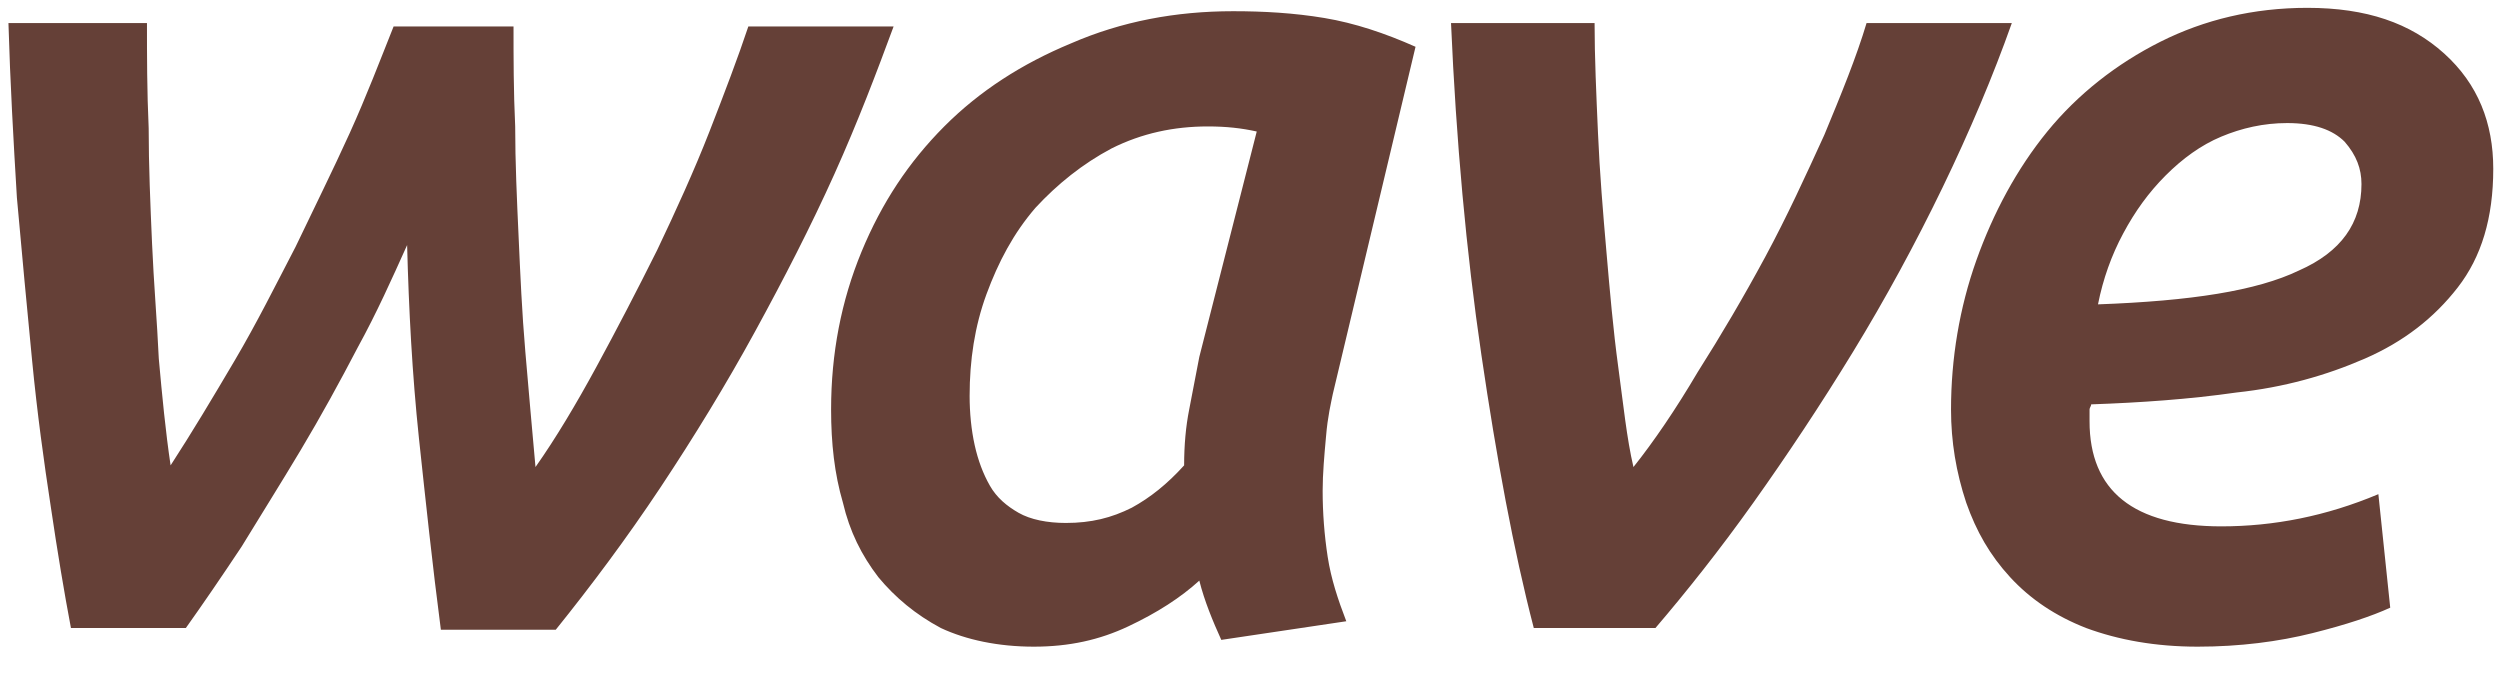 <?xml version="1.0" encoding="UTF-8"?> <svg xmlns="http://www.w3.org/2000/svg" width="66" height="18" viewBox="0 0 66 18" fill="none"><g clip-path="url(#clip0_77_56)"><path d="M10.748 6.47C10.346 7.364 9.945 8.259 9.454 9.154C8.964 10.093 8.473 10.988 7.938 11.883C7.403 12.778 6.868 13.628 6.377 14.433C5.842 15.238 5.352 15.954 4.906 16.58H1.873C1.695 15.641 1.516 14.567 1.338 13.359C1.16 12.196 0.981 10.899 0.847 9.512C0.714 8.17 0.58 6.693 0.446 5.217C0.357 3.741 0.268 2.175 0.223 0.609H3.88C3.88 1.459 3.88 2.399 3.925 3.383C3.925 4.367 3.969 5.396 4.014 6.425C4.058 7.454 4.147 8.483 4.192 9.467C4.281 10.451 4.37 11.391 4.504 12.286C5.084 11.391 5.619 10.496 6.199 9.512C6.779 8.528 7.269 7.543 7.804 6.514C8.295 5.485 8.785 4.501 9.231 3.517C9.677 2.533 10.034 1.593 10.391 0.699H13.557C13.557 1.549 13.557 2.399 13.601 3.338C13.601 4.278 13.646 5.262 13.691 6.246C13.735 7.23 13.78 8.259 13.869 9.288C13.958 10.317 14.047 11.346 14.137 12.33C14.672 11.57 15.207 10.675 15.742 9.691C16.277 8.707 16.812 7.678 17.348 6.604C17.838 5.575 18.328 4.501 18.73 3.472C19.131 2.443 19.488 1.504 19.756 0.699H23.591C23.145 1.907 22.654 3.204 22.03 4.591C21.406 5.978 20.692 7.364 19.934 8.751C19.176 10.138 18.328 11.525 17.437 12.867C16.545 14.209 15.608 15.462 14.672 16.625H11.639C11.416 14.925 11.238 13.225 11.06 11.57C10.881 9.87 10.792 8.17 10.748 6.47ZM35.185 10.406C35.141 10.63 35.051 10.988 35.007 11.525C34.962 12.017 34.918 12.509 34.918 12.957C34.918 13.538 34.962 14.12 35.051 14.701C35.141 15.283 35.319 15.82 35.542 16.401L32.242 16.893C32.019 16.401 31.796 15.864 31.662 15.328C31.172 15.775 30.547 16.178 29.789 16.535C29.031 16.893 28.229 17.072 27.292 17.072C26.356 17.072 25.508 16.893 24.839 16.58C24.17 16.222 23.635 15.775 23.189 15.238C22.743 14.656 22.431 14.03 22.253 13.27C22.03 12.509 21.941 11.704 21.941 10.809C21.941 9.333 22.208 7.946 22.743 6.649C23.279 5.351 23.992 4.278 24.928 3.338C25.865 2.399 26.98 1.683 28.273 1.146C29.611 0.564 31.038 0.296 32.554 0.296C33.357 0.296 34.16 0.341 34.962 0.475C35.765 0.609 36.568 0.878 37.37 1.235L35.185 10.406ZM33.178 3.472C32.777 3.383 32.376 3.338 31.885 3.338C30.993 3.338 30.146 3.517 29.343 3.92C28.585 4.322 27.916 4.859 27.337 5.485C26.757 6.157 26.356 6.917 26.043 7.767C25.731 8.617 25.598 9.512 25.598 10.451C25.598 10.899 25.642 11.346 25.731 11.749C25.82 12.151 25.954 12.509 26.133 12.822C26.311 13.136 26.578 13.359 26.891 13.538C27.203 13.717 27.649 13.806 28.139 13.806C28.808 13.806 29.343 13.672 29.878 13.404C30.369 13.136 30.815 12.778 31.261 12.286C31.261 11.749 31.306 11.257 31.395 10.809C31.484 10.362 31.573 9.87 31.662 9.422L33.178 3.472ZM40.492 16.58C39.957 14.522 39.511 12.107 39.11 9.378C38.708 6.649 38.441 3.696 38.307 0.609H42.097C42.097 1.504 42.142 2.488 42.187 3.517C42.231 4.546 42.32 5.62 42.41 6.649C42.499 7.678 42.588 8.707 42.722 9.691C42.856 10.675 42.945 11.57 43.123 12.33C43.658 11.659 44.238 10.809 44.818 9.825C45.442 8.841 46.022 7.857 46.602 6.783C47.181 5.709 47.672 4.635 48.162 3.562C48.608 2.488 49.01 1.504 49.277 0.609H53.112C52.622 1.996 51.998 3.472 51.284 4.949C50.57 6.425 49.768 7.901 48.92 9.288C48.073 10.675 47.181 12.017 46.289 13.27C45.398 14.522 44.506 15.641 43.703 16.58H40.492ZM51.507 10.809C51.507 9.467 51.73 8.125 52.176 6.872C52.622 5.62 53.246 4.457 54.049 3.472C54.852 2.488 55.877 1.683 57.037 1.101C58.196 0.52 59.489 0.207 60.916 0.207C62.477 0.207 63.637 0.609 64.528 1.414C65.42 2.22 65.822 3.249 65.822 4.457C65.822 5.754 65.51 6.783 64.885 7.588C64.261 8.393 63.458 9.02 62.433 9.467C61.407 9.914 60.292 10.228 59.043 10.362C57.795 10.541 56.502 10.63 55.208 10.675C55.208 10.72 55.164 10.764 55.164 10.809V11.122C55.164 12.957 56.323 13.896 58.642 13.896C60.025 13.896 61.407 13.628 62.789 13.046L63.102 16.043C62.611 16.267 61.942 16.491 61.05 16.714C60.158 16.938 59.133 17.072 58.018 17.072C56.903 17.072 55.922 16.893 55.075 16.58C54.272 16.267 53.603 15.82 53.068 15.238C52.533 14.656 52.176 14.03 51.908 13.27C51.641 12.464 51.507 11.659 51.507 10.809ZM60.381 3.249C59.757 3.249 59.177 3.383 58.642 3.607C58.107 3.83 57.616 4.188 57.17 4.635C56.724 5.083 56.368 5.575 56.056 6.157C55.743 6.738 55.52 7.364 55.387 8.035C57.839 7.946 59.578 7.678 60.693 7.141C61.808 6.649 62.343 5.888 62.343 4.859C62.343 4.457 62.21 4.099 61.898 3.741C61.585 3.428 61.095 3.249 60.381 3.249Z" fill="#654037"></path></g><defs><clipPath id="clip0_77_56"><rect width="66" height="17" fill="white" transform="translate(0 0.117)"></rect></clipPath></defs></svg> 